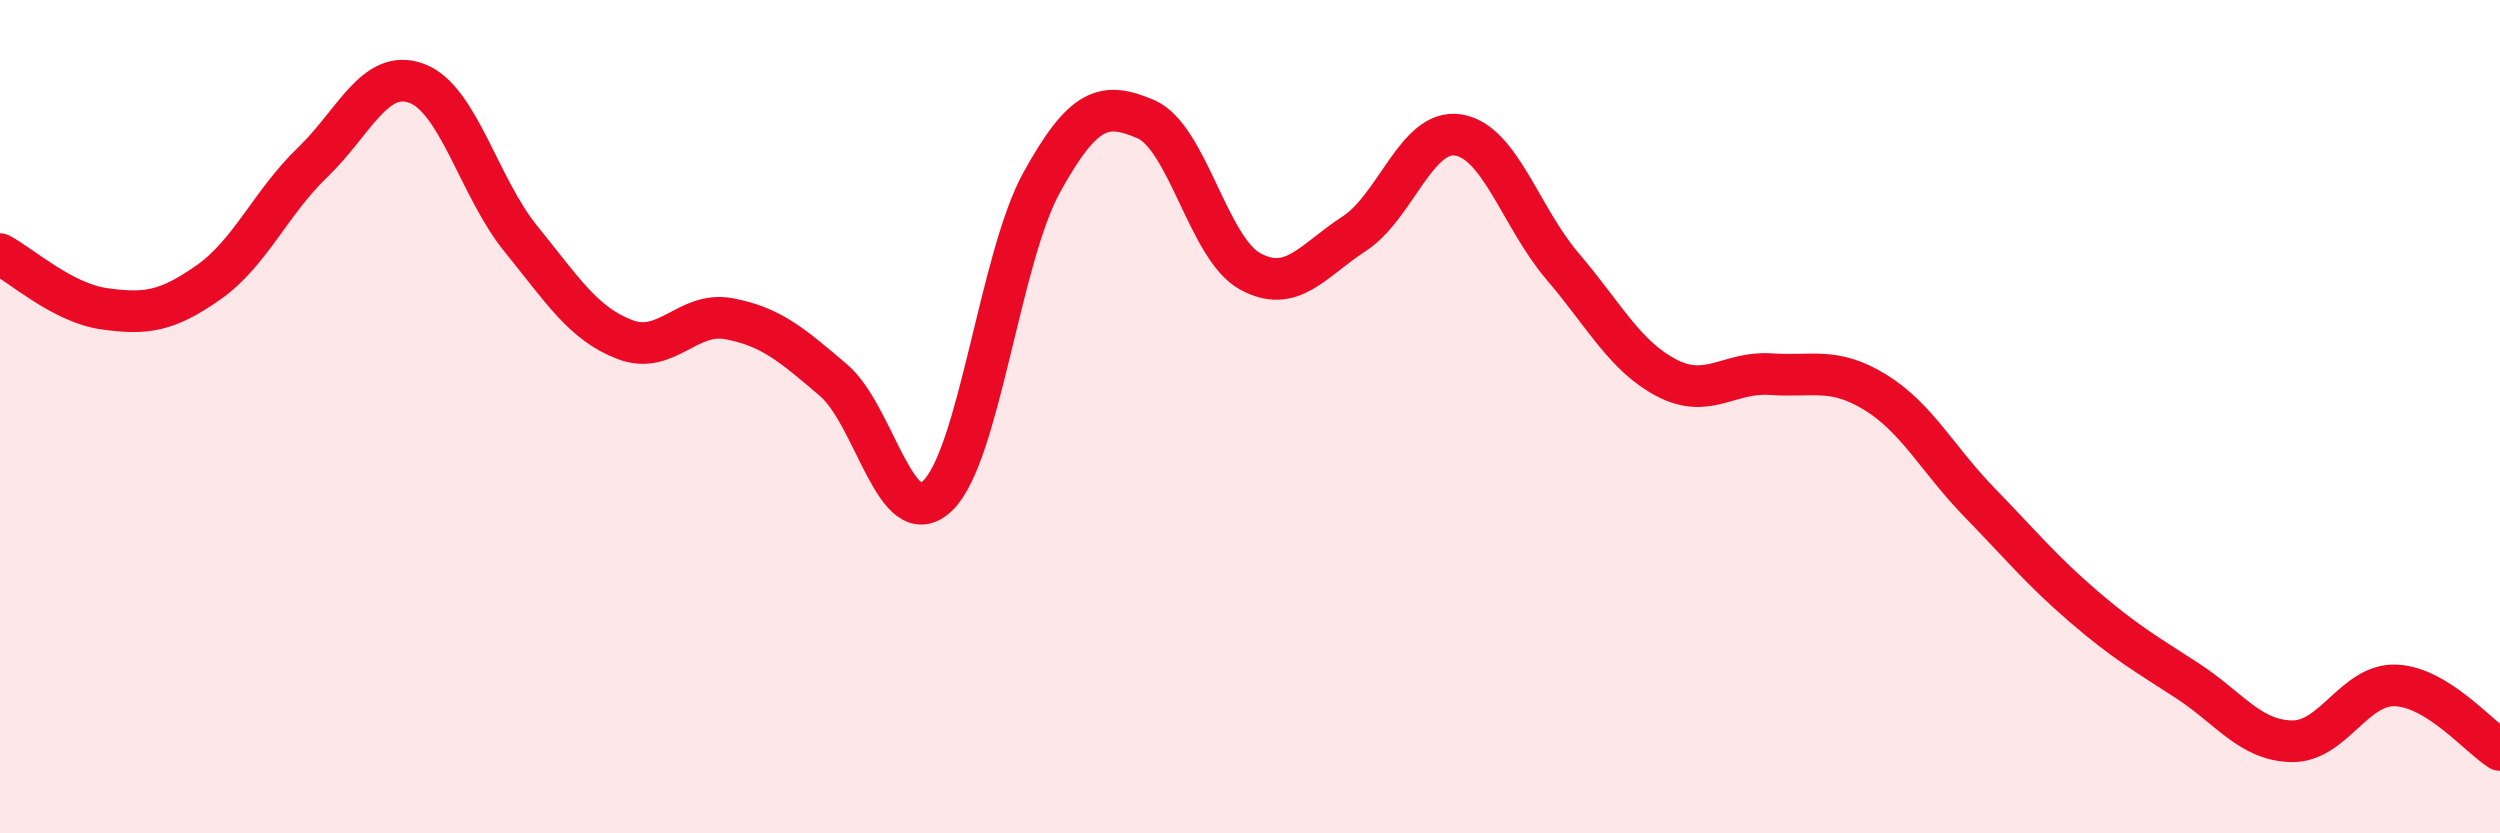 
    <svg width="60" height="20" viewBox="0 0 60 20" xmlns="http://www.w3.org/2000/svg">
      <path
        d="M 0,6.1 C 0.5,6.36 1.5,7.27 2.5,7.41 C 3.5,7.55 4,7.48 5,6.78 C 6,6.08 6.5,4.86 7.5,3.9 C 8.5,2.94 9,1.63 10,2 C 11,2.37 11.5,4.5 12.5,5.73 C 13.5,6.96 14,7.77 15,8.15 C 16,8.53 16.5,7.46 17.5,7.65 C 18.5,7.84 19,8.27 20,9.12 C 21,9.97 21.5,12.85 22.5,11.9 C 23.5,10.95 24,6.19 25,4.38 C 26,2.57 26.5,2.43 27.5,2.86 C 28.5,3.29 29,5.96 30,6.51 C 31,7.06 31.5,6.26 32.5,5.61 C 33.5,4.96 34,3.08 35,3.24 C 36,3.4 36.5,5.22 37.5,6.39 C 38.5,7.56 39,8.55 40,9.07 C 41,9.59 41.5,8.91 42.5,8.98 C 43.5,9.05 44,8.8 45,9.41 C 46,10.02 46.5,11.02 47.5,12.05 C 48.5,13.08 49,13.69 50,14.55 C 51,15.41 51.5,15.69 52.5,16.34 C 53.5,16.99 54,17.77 55,17.79 C 56,17.81 56.5,16.41 57.5,16.45 C 58.5,16.49 59.5,17.69 60,18L60 20L0 20Z"
        fill="#EB0A25"
        opacity="0.1"
        stroke-linecap="round"
        stroke-linejoin="round"
      />
      <path
        d="M 0,6.1 C 0.5,6.36 1.5,7.27 2.5,7.41 C 3.5,7.55 4,7.48 5,6.78 C 6,6.08 6.5,4.86 7.5,3.9 C 8.5,2.94 9,1.63 10,2 C 11,2.37 11.5,4.5 12.5,5.73 C 13.5,6.96 14,7.77 15,8.15 C 16,8.53 16.5,7.46 17.5,7.65 C 18.5,7.84 19,8.27 20,9.12 C 21,9.97 21.5,12.85 22.5,11.9 C 23.5,10.95 24,6.19 25,4.38 C 26,2.57 26.5,2.43 27.5,2.86 C 28.5,3.29 29,5.96 30,6.51 C 31,7.06 31.5,6.26 32.5,5.61 C 33.5,4.96 34,3.08 35,3.24 C 36,3.4 36.5,5.22 37.5,6.39 C 38.5,7.56 39,8.55 40,9.07 C 41,9.59 41.5,8.91 42.5,8.98 C 43.5,9.05 44,8.8 45,9.41 C 46,10.02 46.5,11.02 47.5,12.05 C 48.5,13.08 49,13.69 50,14.55 C 51,15.41 51.5,15.69 52.5,16.34 C 53.5,16.99 54,17.77 55,17.79 C 56,17.81 56.5,16.41 57.5,16.45 C 58.5,16.49 59.5,17.69 60,18"
        stroke="#EB0A25"
        stroke-width="1"
        fill="none"
        stroke-linecap="round"
        stroke-linejoin="round"
      />
    </svg>
  